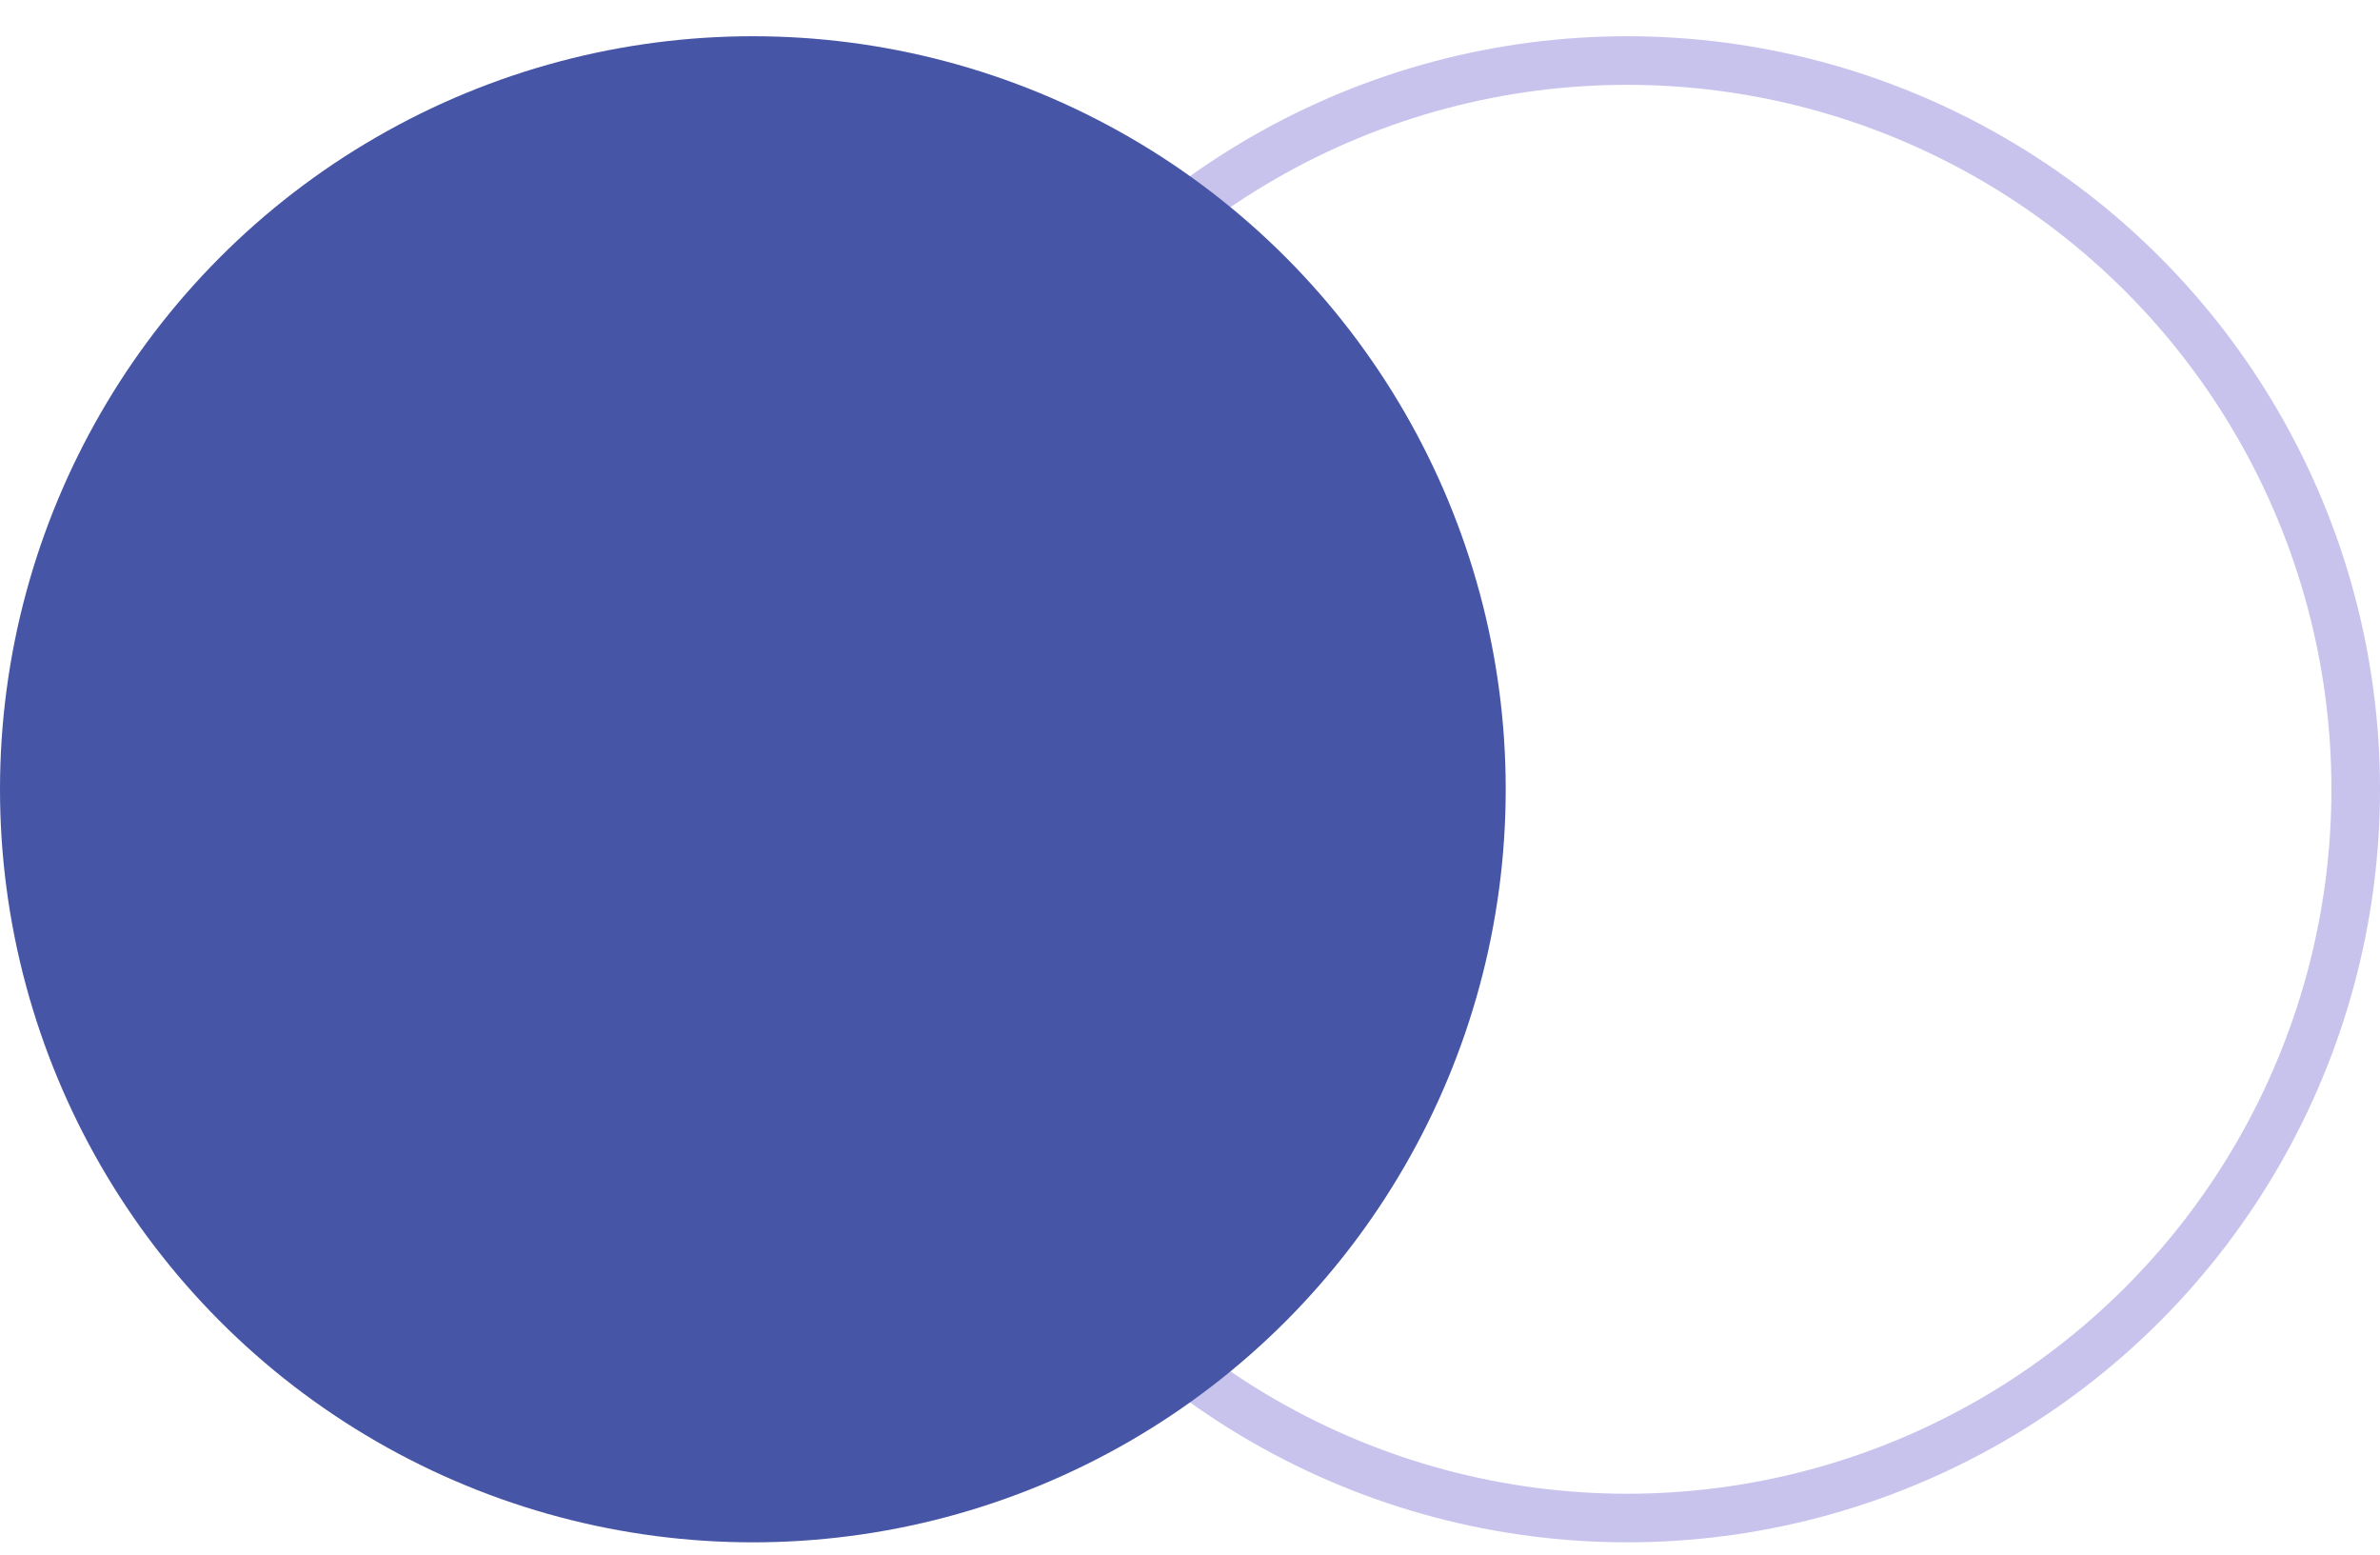 <svg width="49" height="32" viewBox="0 0 49 32" fill="none" xmlns="http://www.w3.org/2000/svg">
<circle cx="33.5" cy="16.246" r="15" stroke="#C8C3ED"/>
<circle cx="15.5" cy="16.246" r="15.5" fill="#4655A5"/>
</svg>
